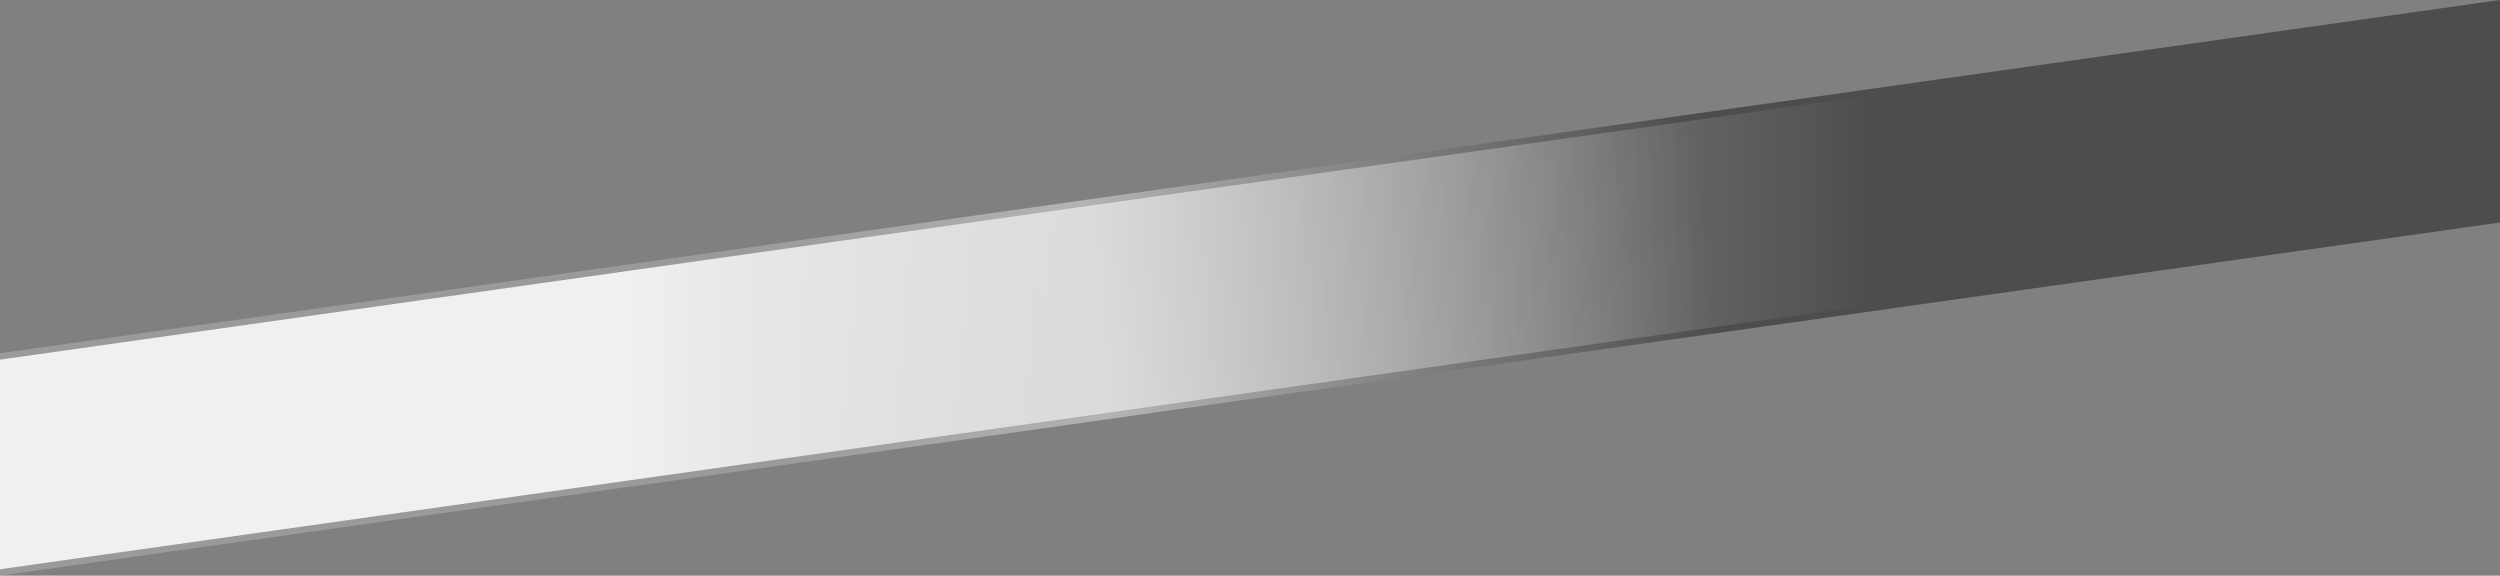 <?xml version="1.0" encoding="utf-8"?>
<!-- Generator: Adobe Illustrator 27.9.5, SVG Export Plug-In . SVG Version: 9.03 Build 54986)  -->
<svg version="1.1" id="レイヤー_1" xmlns="http://www.w3.org/2000/svg" xmlns:xlink="http://www.w3.org/1999/xlink" x="0px"
	 y="0px" viewBox="0 0 3888 895.3" style="enable-background:new 0 0 3888 895.3;" xml:space="preserve">
<rect x="0" y="0" width="3888" height="895.3" fill="#808080" stroke="none"/>
<style type="text/css">
	.st0{fill:url(#SVGID_1_);}
	.st1{opacity:0.85;fill:url(#SVGID_00000075121457449021262860000001485720074108226463_);}
</style>
<linearGradient id="SVGID_1_" gradientUnits="userSpaceOnUse" x1="-23.963" y1="725.679" x2="3911.963" y2="169.613">
	<stop  offset="0.3" style="stop-color:#B3B3B3;stop-opacity:0.5"/>
	<stop  offset="0.44" style="stop-color:#B3B3B3"/>
	<stop  offset="0.68" style="stop-color:#4D4D4D"/>
</linearGradient>
<polygon class="st0" points="0,549.3 0,895.3 3888,346 3888,0 "/>
<linearGradient id="SVGID_00000098943950228093469400000014607157193076171394_" gradientUnits="userSpaceOnUse" x1="3.286509e-05" y1="447.646" x2="3888" y2="447.646">
	<stop  offset="0.25" style="stop-color:#FFFFFF"/>
	<stop  offset="0.75" style="stop-color:#FFFFFF;stop-opacity:0"/>
</linearGradient>
<polygon style="opacity:0.85;fill:url(#SVGID_00000098943950228093469400000014607157193076171394_);" points="0,559.3 0,885.3 
	3888,336 3888,10 "/>
</svg>
